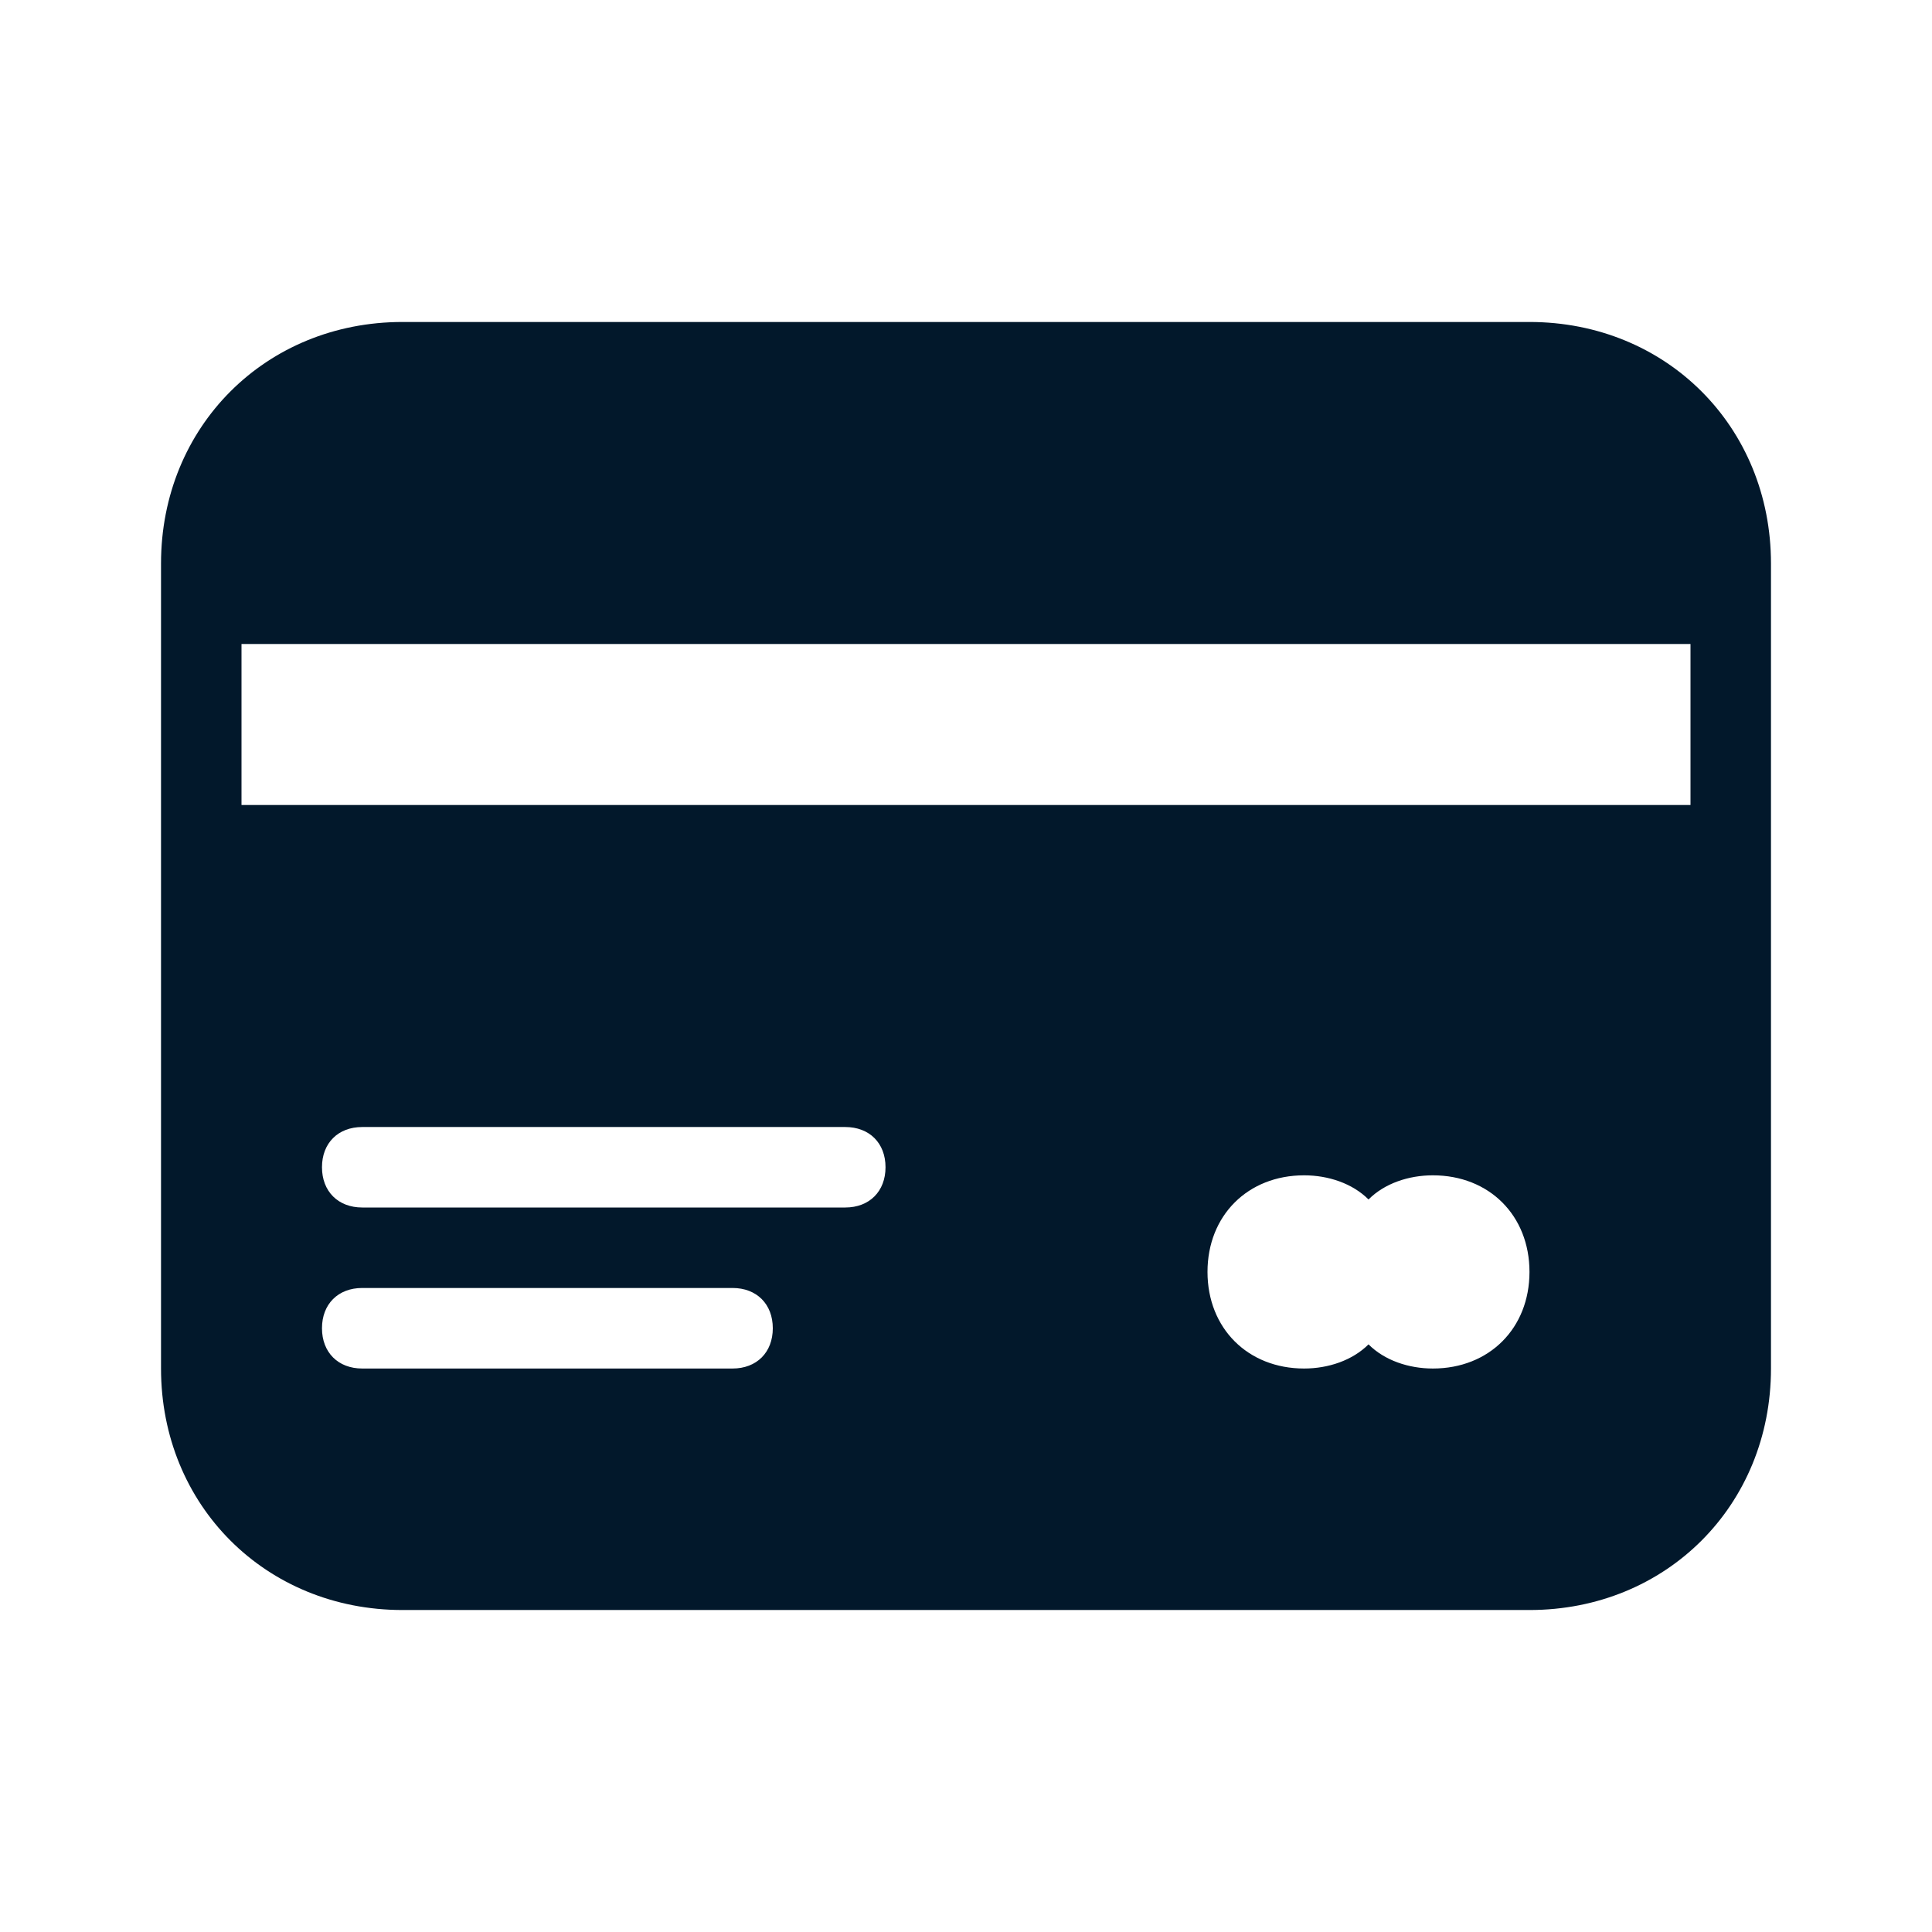<svg width="32" height="32" viewBox="0 0 32 32" fill="none" xmlns="http://www.w3.org/2000/svg">
<path d="M25.333 5.333H6.667C4.4 5.333 2.667 7.067 2.667 9.333V10.667V22.667C2.667 24.933 4.4 26.667 6.667 26.667H25.333C27.6 26.667 29.333 24.933 29.333 22.667V10.667V9.333C29.333 7.067 27.6 5.333 25.333 5.333ZM12.133 22.667H6C5.6 22.667 5.333 22.4 5.333 22C5.333 21.6 5.6 21.333 6 21.333H12.133C12.533 21.333 12.8 21.6 12.8 22C12.8 22.4 12.533 22.667 12.133 22.667ZM14.667 19.333C14.667 19.733 14.4 20 14 20H6C5.6 20 5.333 19.733 5.333 19.333C5.333 18.933 5.6 18.667 6 18.667H14C14.4 18.667 14.667 18.933 14.667 19.333ZM23.733 22.667C23.333 22.667 22.933 22.533 22.667 22.267C22.4 22.533 22 22.667 21.6 22.667C20.667 22.667 20 22 20 21.067C20 20.133 20.667 19.467 21.6 19.467C22 19.467 22.4 19.6 22.667 19.867C22.933 19.6 23.333 19.467 23.733 19.467C24.667 19.467 25.333 20.133 25.333 21.067C25.333 22 24.667 22.667 23.733 22.667ZM28 13.333H4V10.667H28V13.333Z" fill="#02182B"/>
</svg>
